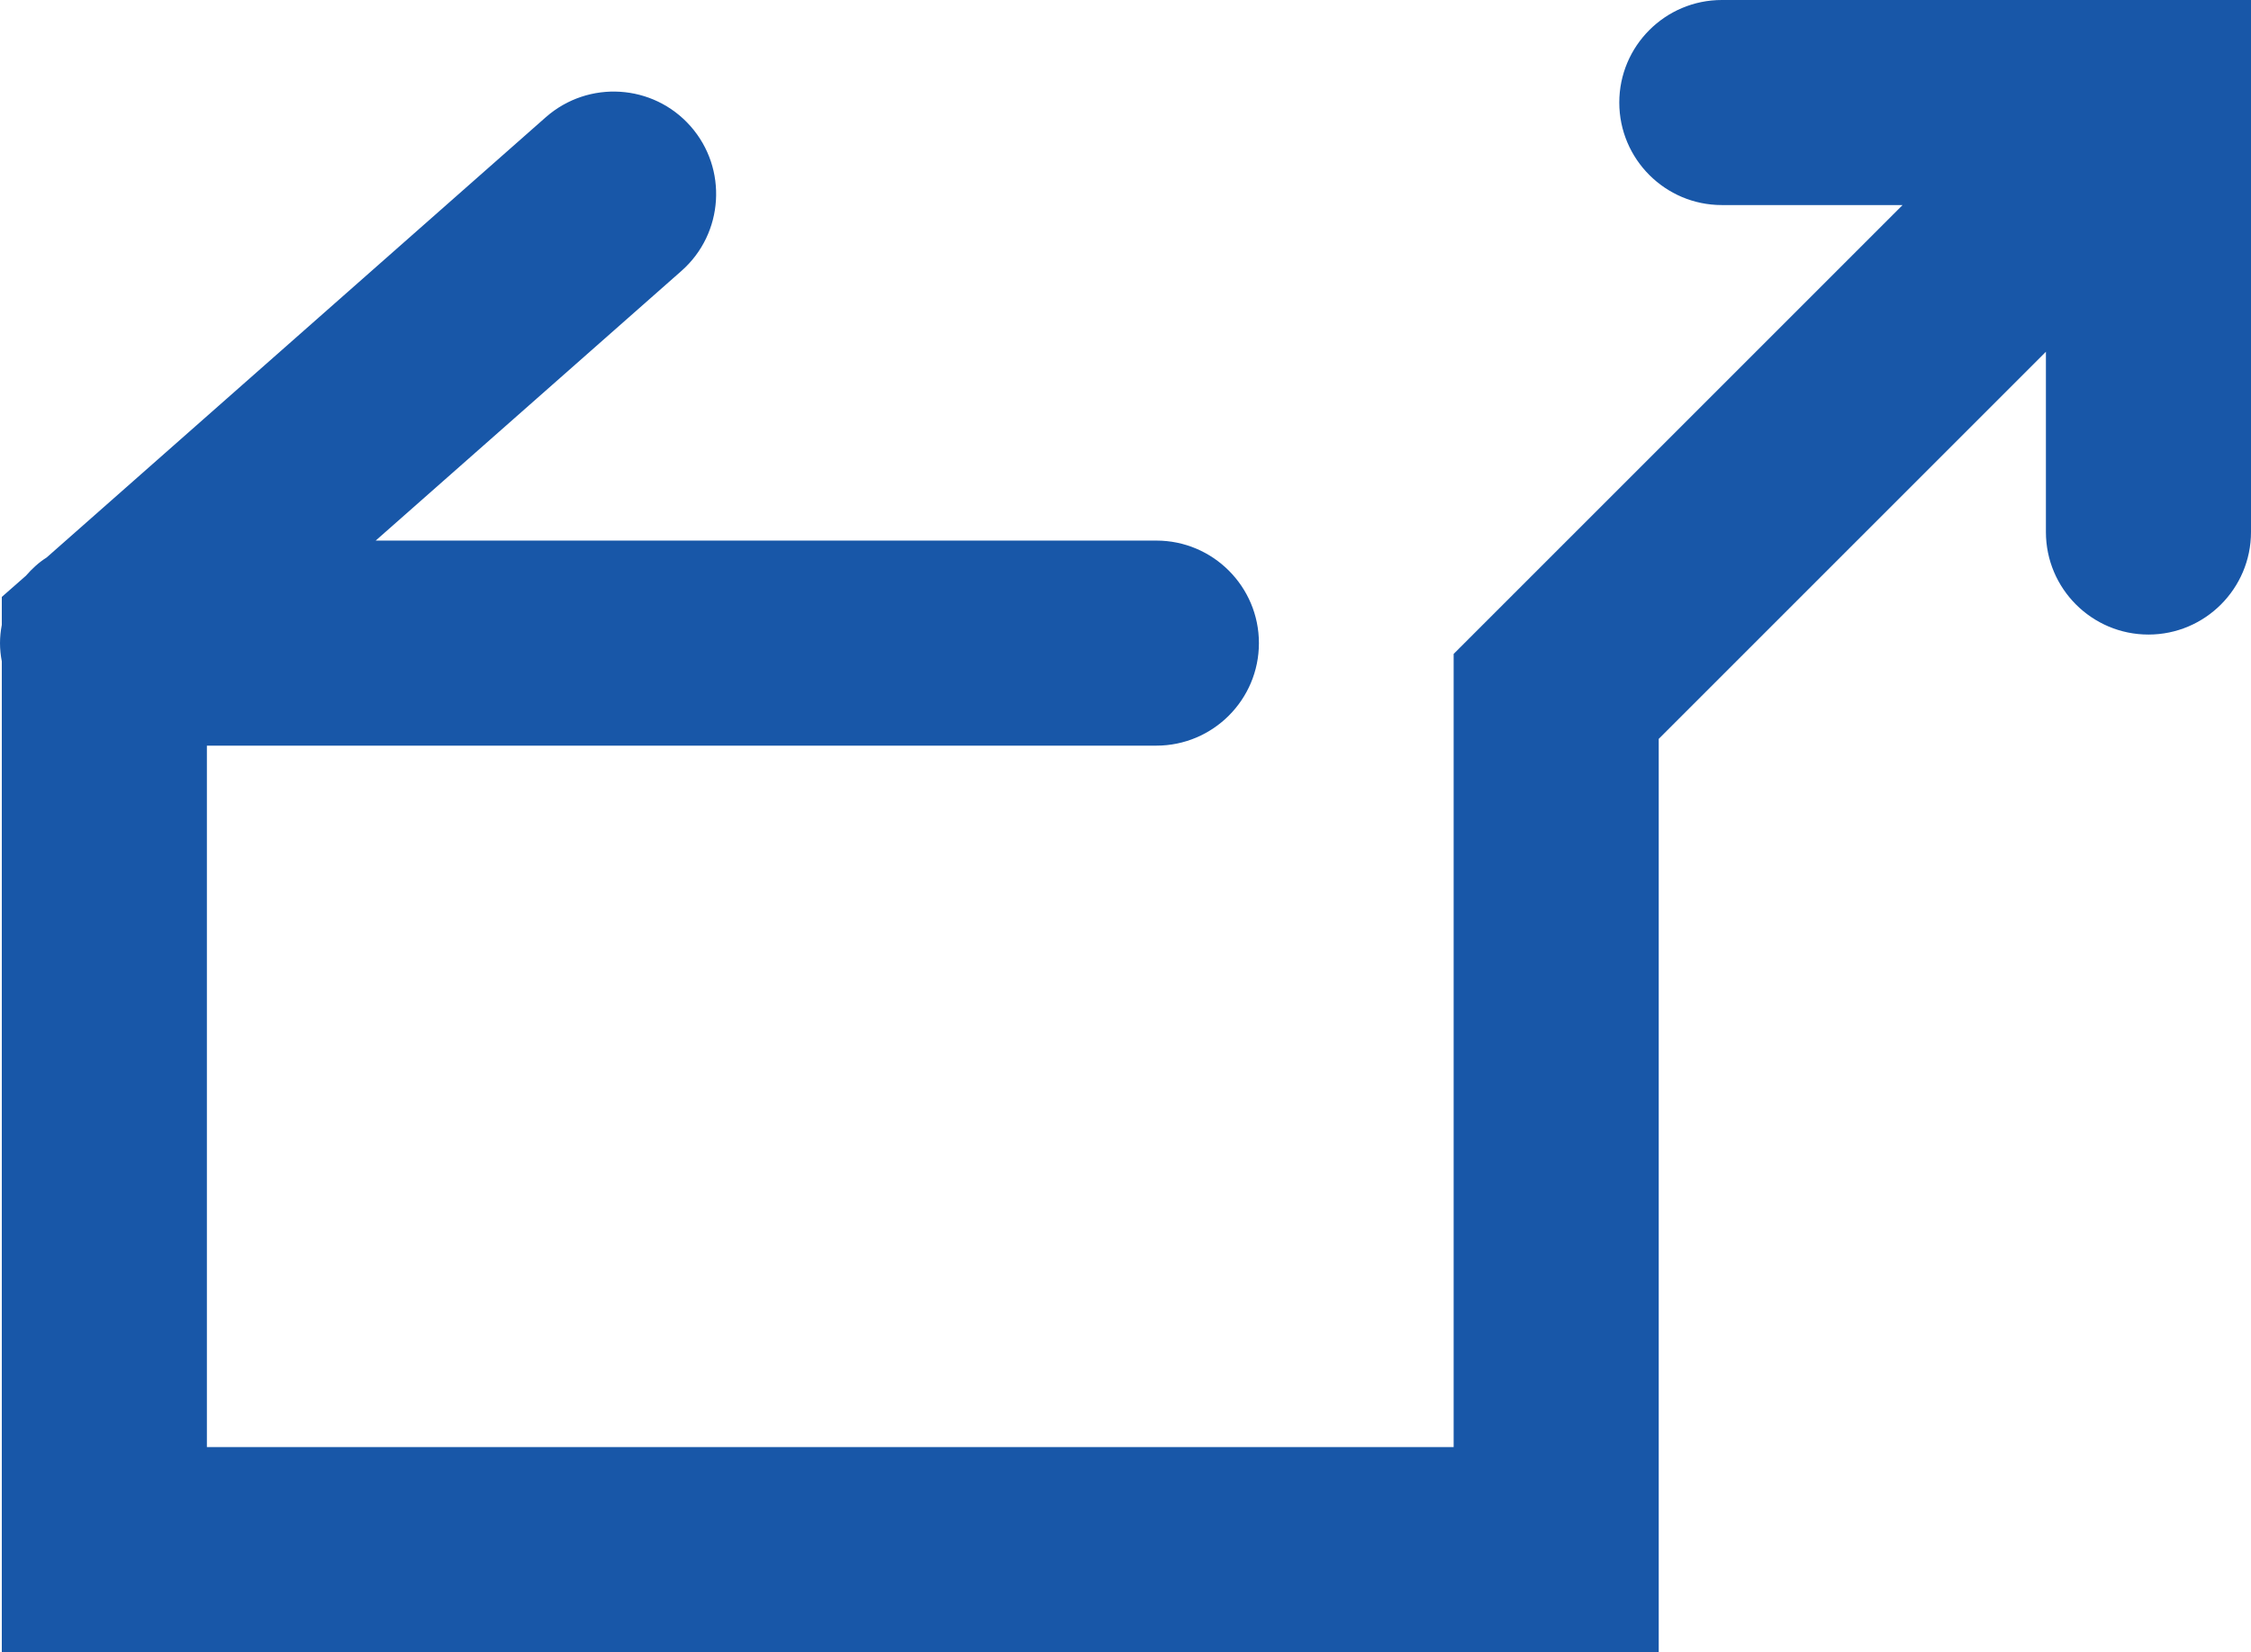<?xml version="1.0" encoding="UTF-8"?>
<svg id="Layer_2" data-name="Layer 2" xmlns="http://www.w3.org/2000/svg" viewBox="0 0 99.88 73.32">
  <defs>
    <style>
      .cls-1 {
        fill: #1857a8;
        stroke-width: 0px;
      }
    </style>
  </defs>
  <g id="images">
    <path class="cls-1" d="m99.88,0v23.61c0,2.51-2.04,4.55-4.55,4.55s-4.55-2.04-4.55-4.55v-8l-17.18,17.18v40.53H.08V29.35c-.05-.26-.08-.53-.08-.81s.03-.55.08-.81v-1.24l1.07-.94c.27-.31.57-.59.92-.81L24.22,5.2c1.89-1.66,4.76-1.48,6.42.4,1.66,1.88,1.48,4.76-.4,6.42l-13.57,11.97h34.64c2.51,0,4.55,2.04,4.55,4.55s-2.04,4.55-4.55,4.55H9.18v31.13h55.32V29.02l19.92-19.92h-8.02c-2.51,0-4.55-2.04-4.55-4.55s2.04-4.55,4.55-4.55h23.47Z"/>
  </g>
</svg>